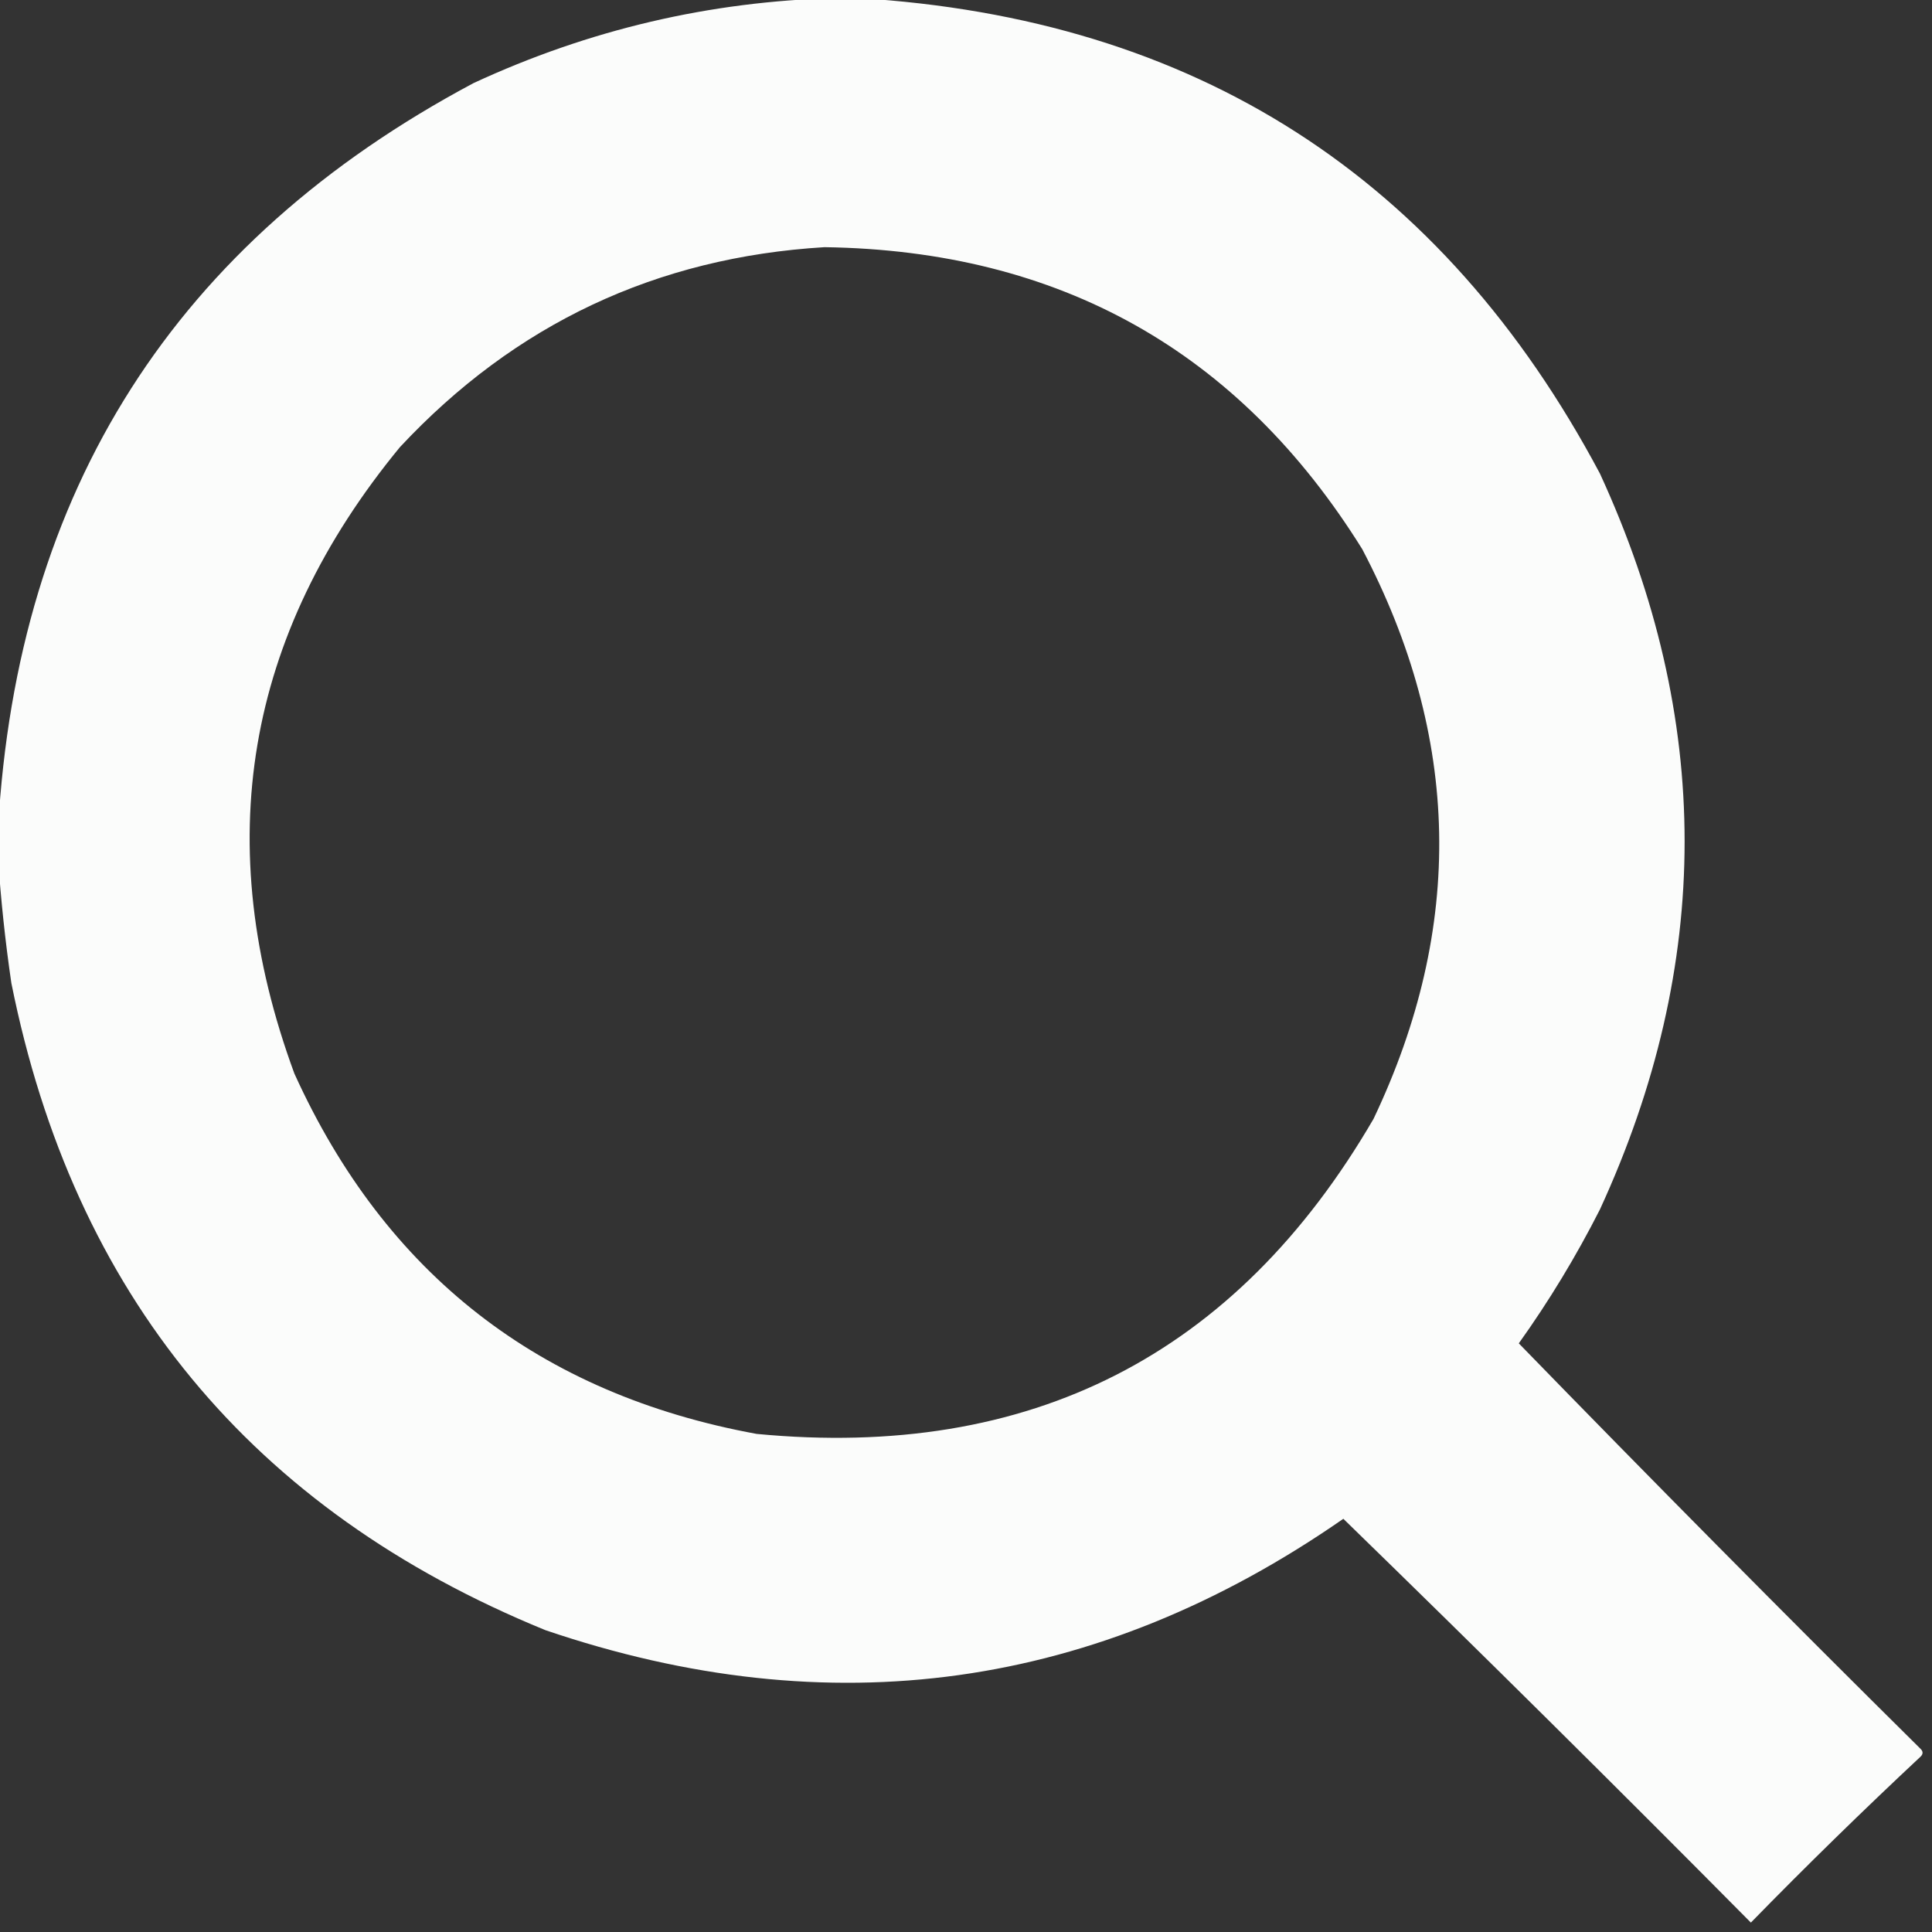 <?xml version="1.0" encoding="UTF-8"?> <svg xmlns="http://www.w3.org/2000/svg" width="16" height="16" viewBox="0 0 16 16" fill="none"><rect x="0" y="0" width="16" height="16" fill="#333333" stroke="none"/><g clip-path="url(#clip0_2_17)"><path opacity="0.983" fill-rule="evenodd" clip-rule="evenodd" d="M6.922 -0.016C6.984 -0.016 7.047 -0.016 7.109 -0.016C9.896 0.152 11.943 1.465 13.25 3.922C14.185 5.953 14.185 7.984 13.25 10.016C13.053 10.404 12.829 10.774 12.578 11.125C13.676 12.254 14.785 13.374 15.906 14.484C15.927 14.505 15.927 14.526 15.906 14.547C15.428 14.994 14.959 15.452 14.5 15.922C13.384 14.796 12.259 13.681 11.125 12.578C9.082 13.996 6.879 14.304 4.516 13.5C2.084 12.506 0.61 10.72 0.094 8.141C0.043 7.794 0.007 7.45 -0.016 7.109C-0.016 7.026 -0.016 6.943 -0.016 6.859C0.142 4.059 1.454 2.002 3.922 0.688C4.878 0.245 5.878 0.011 6.922 -0.016ZM6.828 2.047C8.775 2.075 10.26 2.908 11.281 4.547C12.099 6.104 12.131 7.677 11.375 9.266C10.237 11.223 8.534 12.092 6.266 11.875C4.467 11.545 3.191 10.55 2.438 8.891C1.738 6.99 2.03 5.261 3.312 3.703C4.264 2.683 5.436 2.131 6.828 2.047Z" fill="#FEFFFE"></path></g><defs><clipPath id="clip0_2_17"><rect width="16" height="16" fill="white"></rect></clipPath></defs></svg> 